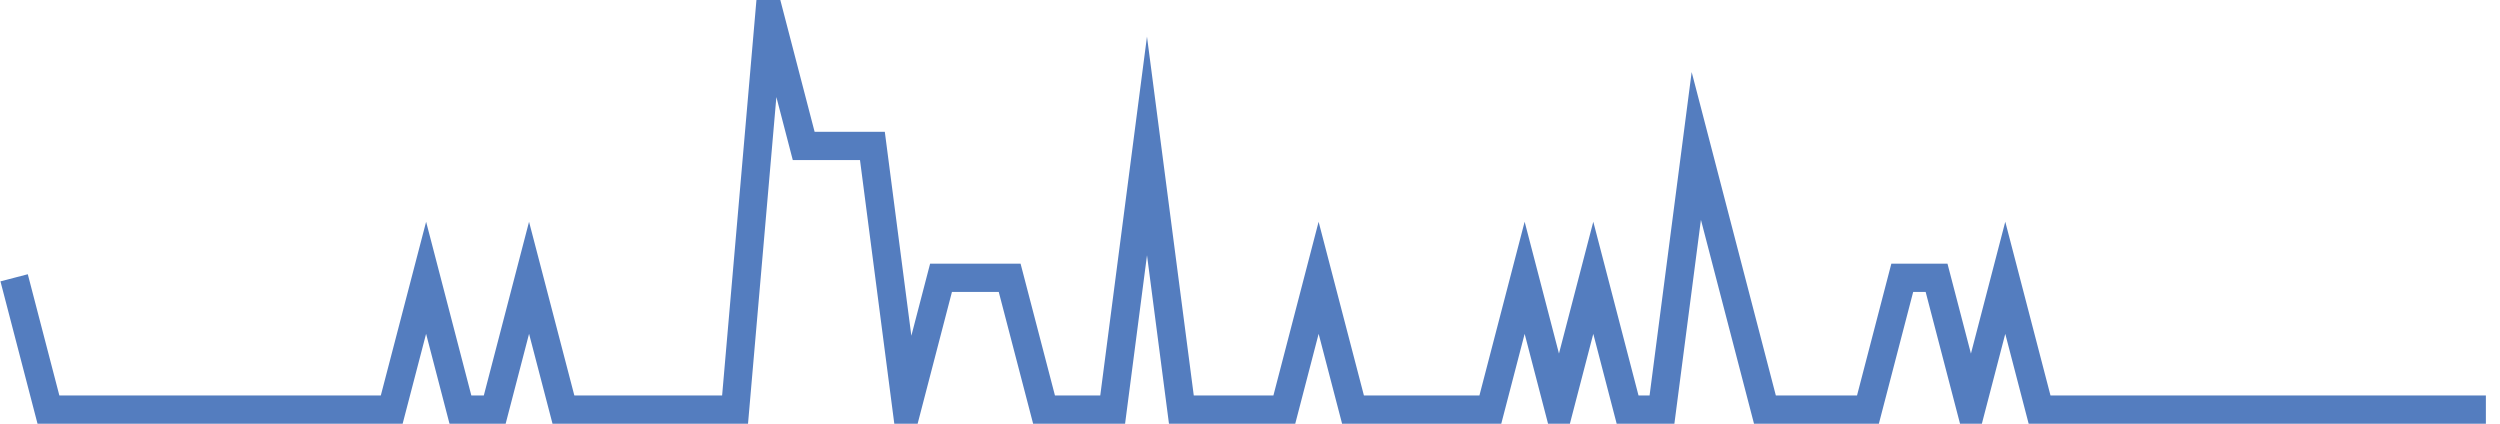 <?xml version="1.0" encoding="UTF-8"?>
<svg xmlns="http://www.w3.org/2000/svg" xmlns:xlink="http://www.w3.org/1999/xlink" width="177pt" height="30pt" viewBox="0 0 177 30" version="1.1">
<g id="surface20285296">
<path style="fill:none;stroke-width:2;stroke-linecap:butt;stroke-linejoin:miter;stroke:rgb(32.941%,49.02%,74.902%);stroke-opacity:1;stroke-miterlimit:10;" d="M 1 19.668 L 3.43 29 L 27.734 29 L 30.168 19.668 L 32.598 29 L 35.027 29 L 37.457 19.668 L 39.891 29 L 52.043 29 L 54.473 1 L 56.902 10.332 L 61.766 10.332 L 64.195 29 L 66.625 19.668 L 71.484 19.668 L 73.918 29 L 78.777 29 L 81.207 10.332 L 83.641 29 L 90.93 29 L 93.359 19.668 L 95.793 29 L 105.516 29 L 107.945 19.668 L 110.375 29 L 112.805 19.668 L 115.234 29 L 117.668 29 L 120.098 10.332 L 122.527 19.668 L 124.957 29 L 132.25 29 L 134.68 19.668 L 137.109 19.668 L 139.543 29 L 141.973 19.668 L 144.402 29 L 176 29 "/>
</g>
</svg>
